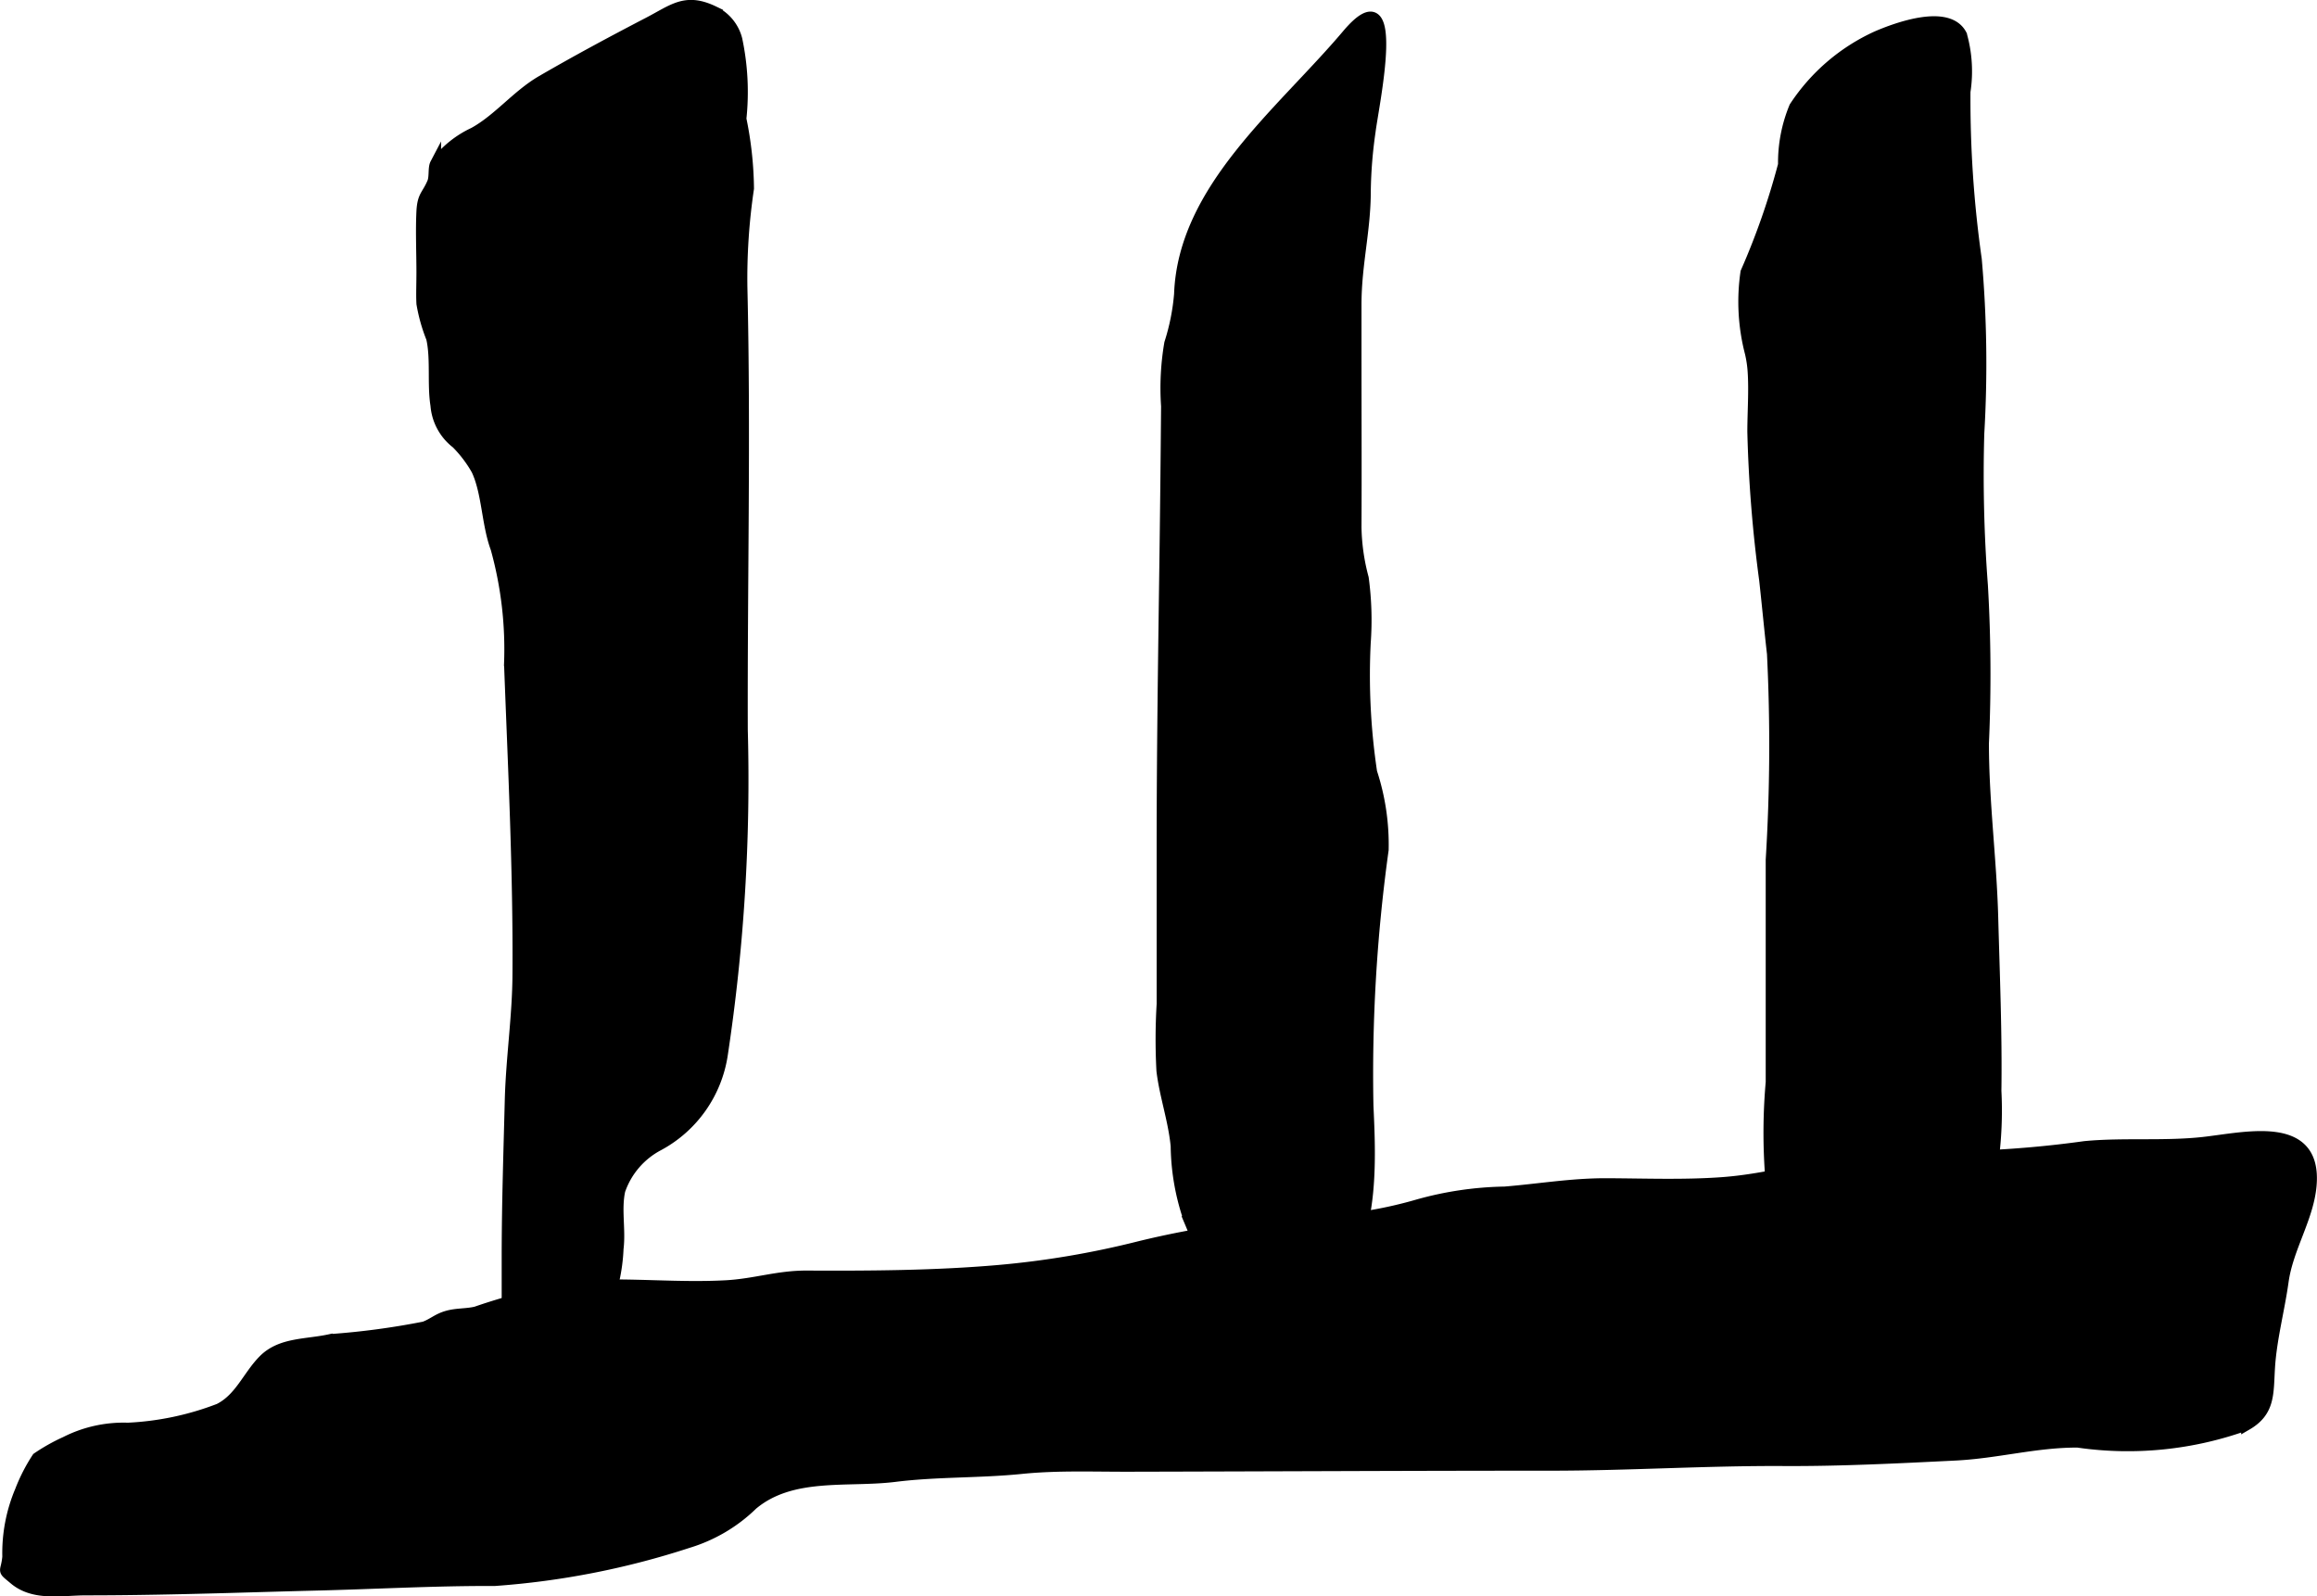 <?xml version="1.0" encoding="UTF-8"?>
<svg xmlns="http://www.w3.org/2000/svg"
     version="1.1"
     width="11.073mm"
     height="7.629mm"
     viewBox="0 0 31.388 21.626">
   <defs>
      <style type="text/css"><![CDATA[
      .a {
        stroke: #000;
        stroke-miterlimit: 10;
        stroke-width: 0.15px;
        fill-rule: evenodd;
      }
    ]]></style>
   </defs>
   <path class="a"
         d="M10.055,9.888a24.852,24.852,0,0,1-.27,4.394,1.678,1.678,0,0,1-.866,1.233,1.091,1.091,0,0,0-.523.61c-.057.257.008.53-.024.79a2.418,2.418,0,0,1-.058.435c-.043.1-.245.165-.318.258a4.261,4.261,0,0,1-.657.817c-.453.347-.468-.101-.468-.453v-.938c0-.711.024-1.423.042-2.134.015-.568.102-1.139.104-1.699.01-1.4-.062-2.811-.114-4.209a5.099,5.099,0,0,0-.183-1.565c-.123-.33-.117-.757-.262-1.063a1.702,1.702,0,0,0-.273-.36.718.718,0,0,1-.279-.514c-.046-.287.005-.631-.058-.909a2.28,2.28,0,0,1-.132-.468c-.004-.078-.003-.156-.002-.234.001-.064.002-.129.002-.192,0-.274-.013-.55,0-.823.012-.218.069-.212.145-.391.031-.074.009-.196.039-.253a1.373,1.373,0,0,1,.517-.419c.332-.181.585-.508.919-.703.475-.276.961-.537,1.448-.79.341-.177.503-.336.885-.152a.577.577,0,0,1,.312.379,3.423,3.423,0,0,1,.055,1.075,4.879,4.879,0,0,1,.103.943,8.26,8.26,0,0,0-.089,1.353C10.097,5.899,10.049,7.894,10.055,9.888Z"/>
   <path class="a"
         d="M3.055,21.506c-.629.017-1.262.031-1.893.031-.326-0-.699.082-.968-.144-.176-.148-.11-.071-.088-.303a2.162,2.162,0,0,1,.17-.893A2.349,2.349,0,0,1,.505,19.75a2.52,2.52,0,0,1,.383-.215,1.733,1.733,0,0,1,.844-.187,3.945,3.945,0,0,0,1.235-.26c.285-.142.392-.448.604-.662.237-.239.582-.206.907-.279a10.303,10.303,0,0,0,1.27-.17c.115-.042.176-.107.305-.145.131-.039.264-.027.395-.058a8.144,8.144,0,0,1,1.463-.358c.643-.033,1.287.038,1.93.002.389-.022.697-.133,1.091-.131.856.004,1.735-.001,2.588-.075a12.092,12.092,0,0,0,1.918-.324,12.458,12.458,0,0,1,2.454-.345,5.747,5.747,0,0,0,1.327-.224,4.608,4.608,0,0,1,1.165-.17c.467-.038.905-.114,1.375-.113.519.002,1.046.023,1.563-.014.58-.041,1.129-.202,1.704-.286a11.981,11.981,0,0,1,1.776-.075,14.443,14.443,0,0,0,1.442-.128c.529-.05,1.075.002,1.603-.056.578-.064,1.545-.311,1.46.59-.041.437-.315.841-.378,1.291-.055.395-.162.783-.185,1.175-.021.343.006.586-.308.768a4.722,4.722,0,0,1-2.29.234c-.569-.002-1.09.148-1.662.176-.767.038-1.549.078-2.314.074-1.055-.006-2.106.063-3.163.063-1.895,0-3.795.01-5.686.014-.494.002-.99-.02-1.483.03-.569.058-1.147.037-1.715.108-.64.08-1.397-.066-1.93.381a2.131,2.131,0,0,1-.872.515,10.909,10.909,0,0,1-2.621.514c-.809-.004-1.636.044-2.455.063C3.851,21.483,3.453,21.495,3.055,21.506Z"/>
   <path class="a"
         d="M18.369,4.126v.706c0,.771.004,1.543,0,2.314a2.833,2.833,0,0,0,.098.686,4.226,4.226,0,0,1,.027.875,8.854,8.854,0,0,0,.087,1.755,3.139,3.139,0,0,1,.156,1.049,22.043,22.043,0,0,0-.206,3.471c.044.945.102,2.331-.959,2.68-.989.325-1.145-.382-1.453-1.112a3.145,3.145,0,0,1-.185-1.025c-.034-.353-.152-.68-.193-1.02a7.994,7.994,0,0,1,.003-.905v-2.128c0-1.333.021-2.667.039-4.001q.013-.984.021-1.968a3.591,3.591,0,0,1,.043-.852,2.986,2.986,0,0,0,.133-.665c.051-1.431,1.384-2.464,2.271-3.514.751-.889.352.954.309,1.309a6.188,6.188,0,0,0-.065.8C18.496,3.122,18.369,3.576,18.369,4.126Z"/>
   <path class="a"
         d="M26.846,16.466a1.959,1.959,0,0,1-.108.248,1.055,1.055,0,0,1-.945.579,2.334,2.334,0,0,1-1.421-.271.802.802,0,0,1-.315-.485,7.755,7.755,0,0,1-.062-1.876V11.648a25.162,25.162,0,0,0,.017-2.792c-.038-.335-.069-.667-.106-1.002a18.38,18.38,0,0,1-.16-2.005c0-.262.022-.552.004-.818a1.548,1.548,0,0,0-.037-.249,2.75,2.75,0,0,1-.06-1.093,9.839,9.839,0,0,0,.509-1.458,1.969,1.969,0,0,1,.15-.781A2.639,2.639,0,0,1,25.423.496c.272-.118.97-.374,1.149-.022a1.813,1.813,0,0,1,.047.767,15.377,15.377,0,0,0,.153,2.273,16.103,16.103,0,0,1,.034,2.359,19.777,19.777,0,0,0,.049,2.057,20.788,20.788,0,0,1,.014,2.138c0,.8.105,1.572.126,2.366.021.781.054,1.562.043,2.344A5.18,5.18,0,0,1,26.846,16.466Z"/>
</svg>
